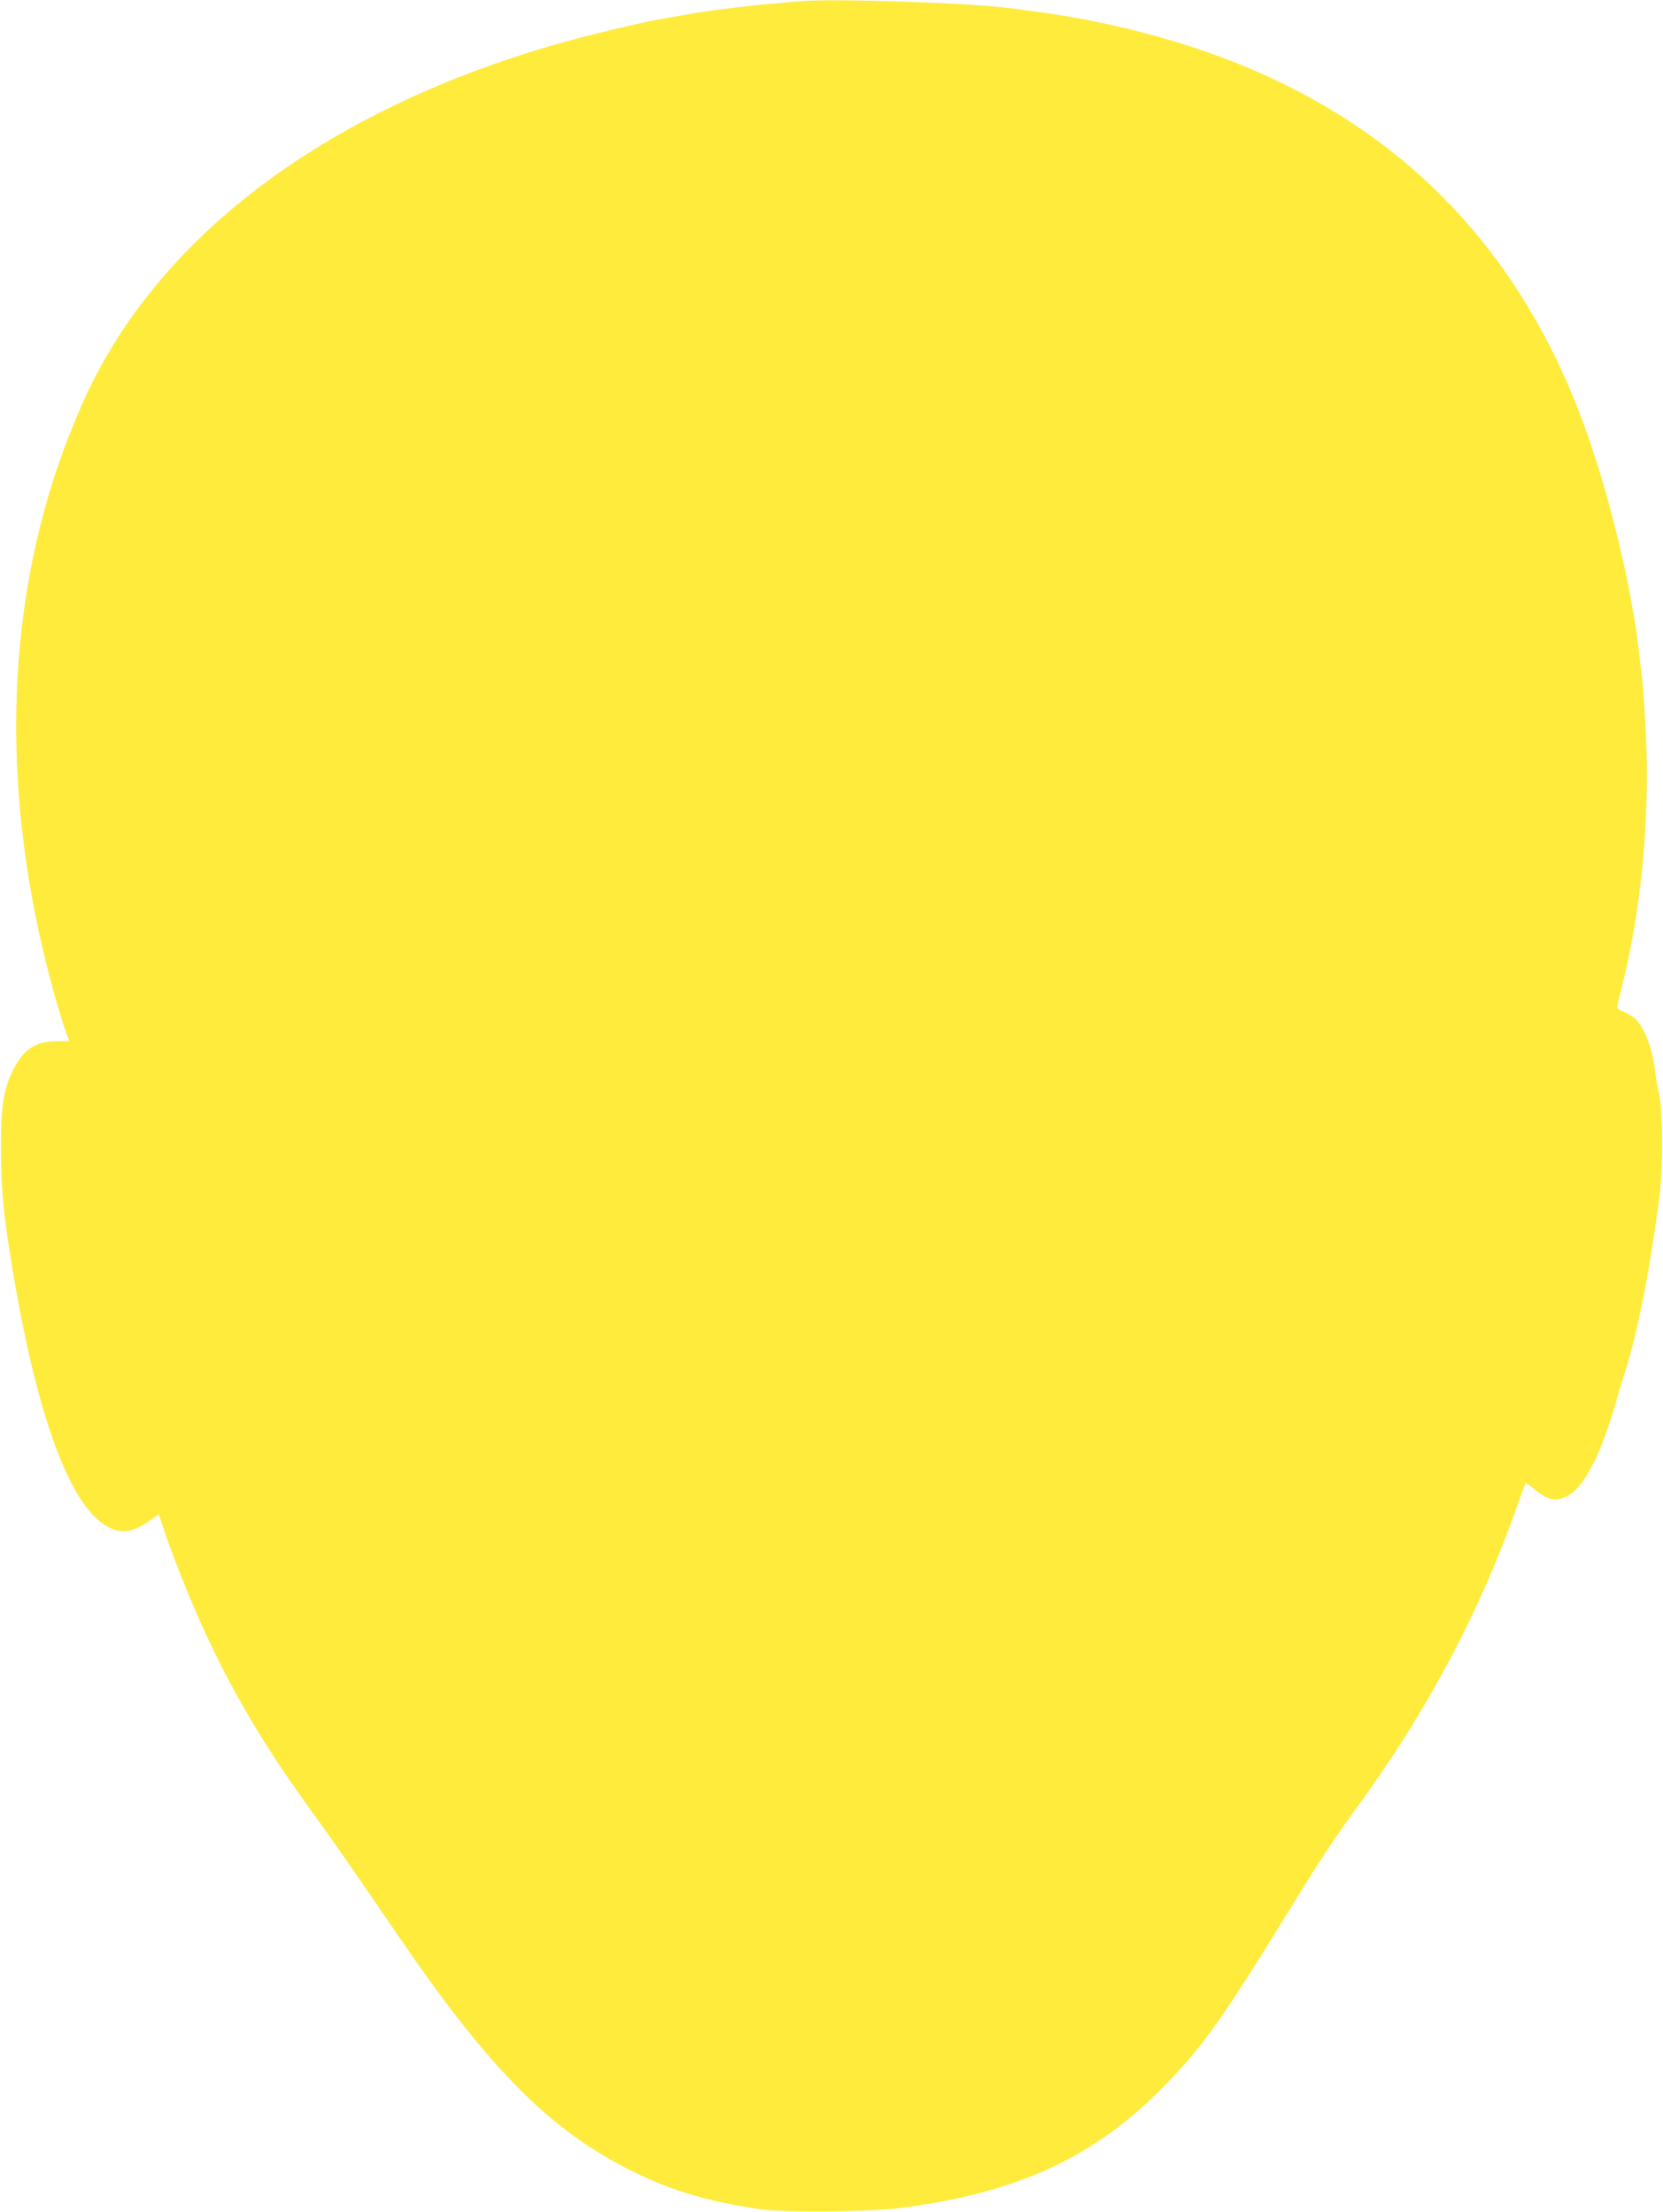 <?xml version="1.0" standalone="no"?>
<!DOCTYPE svg PUBLIC "-//W3C//DTD SVG 20010904//EN"
 "http://www.w3.org/TR/2001/REC-SVG-20010904/DTD/svg10.dtd">
<svg version="1.0" xmlns="http://www.w3.org/2000/svg"
 width="962pt" height="1280pt" viewBox="0 0 962 1280"
 preserveAspectRatio="xMidYMid meet">
<g transform="translate(0,1280) scale(0.1,-0.1)"
fill="#ffeb3b" stroke="none">
<path d="M4650 12794 c-221 -15 -510 -48 -690 -80 -47 -8 -107 -19 -135 -24
-116 -20 -425 -94 -601 -144 -1355 -389 -2328 -1127 -2750 -2087 -98 -223
-172 -435 -229 -654 -197 -753 -202 -1575 -14 -2425 44 -201 116 -460 155
-563 8 -20 14 -38 14 -40 0 -1 -35 -2 -77 -2 -123 -1 -194 -51 -254 -180 -51
-109 -64 -204 -63 -450 1 -236 13 -361 64 -674 137 -831 321 -1350 528 -1489
87 -59 155 -56 256 12 l65 44 32 -97 c17 -53 61 -170 97 -261 201 -508 421
-903 761 -1369 106 -145 217 -305 491 -706 516 -756 858 -1107 1313 -1345 241
-126 464 -195 782 -242 134 -20 622 -16 798 5 689 86 1139 293 1547 713 224
231 332 384 740 1048 144 236 249 394 376 568 397 544 703 1120 916 1723 27
77 51 141 53 143 2 2 29 -16 59 -41 65 -53 109 -64 163 -42 67 28 114 85 182
222 36 73 105 269 131 373 7 25 22 77 35 115 75 226 155 635 207 1055 19 156
17 478 -4 565 -9 39 -19 97 -23 130 -14 130 -58 251 -112 307 -15 15 -46 35
-70 44 -32 12 -42 21 -38 33 2 9 20 81 39 161 104 433 150 954 127 1413 -7
133 -16 274 -21 312 -5 39 -14 115 -20 170 -47 400 -181 944 -331 1344 -371
988 -1040 1676 -2004 2059 -356 142 -790 251 -1200 301 -49 7 -107 14 -127 16
-214 28 -964 53 -1168 39z"/>
</g>
</svg>
